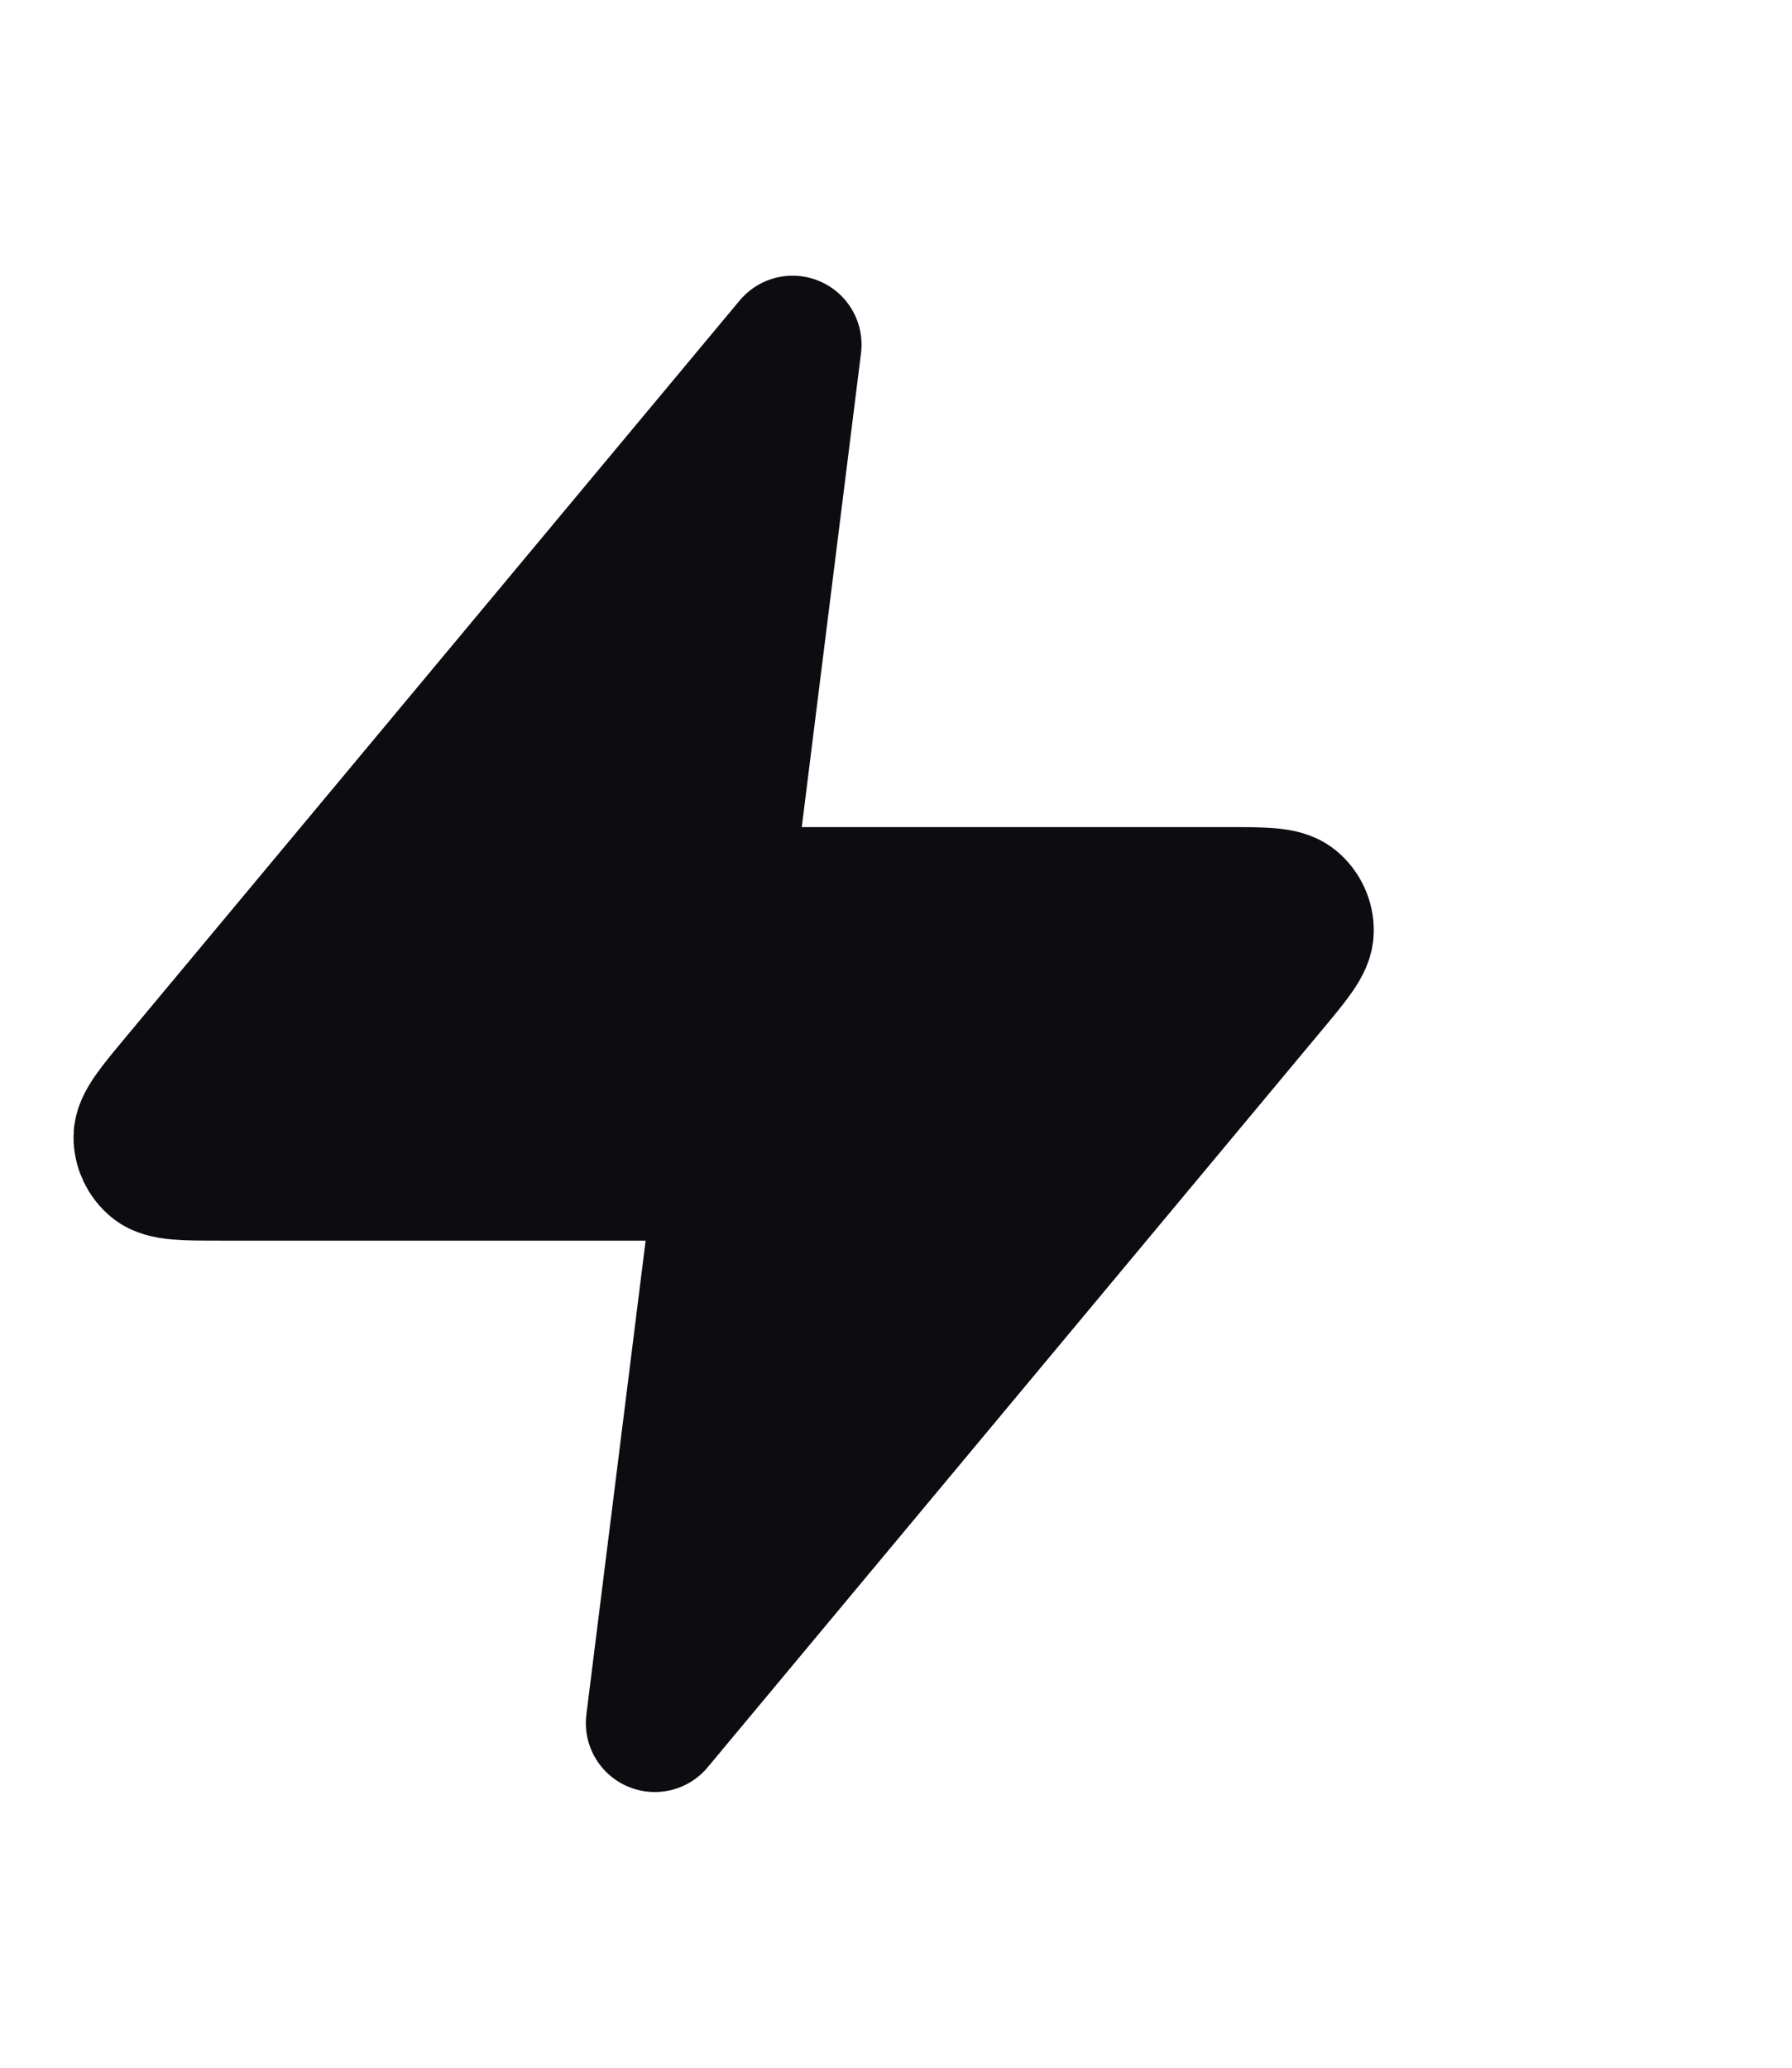 <svg width="26" height="30" viewBox="0 0 26 30" fill="none" xmlns="http://www.w3.org/2000/svg">
<path d="M11.5 5L2.593 15.688C2.245 16.106 2.07 16.316 2.067 16.492C2.065 16.646 2.134 16.792 2.253 16.889C2.391 17 2.663 17 3.208 17H10.5L9.5 25L18.406 14.312C18.755 13.894 18.93 13.684 18.932 13.508C18.935 13.354 18.866 13.208 18.747 13.111C18.609 13 18.337 13 17.792 13H10.5L11.5 5Z" fill="#0D0C11" stroke="#0D0C11" stroke-width="2" stroke-linecap="round" stroke-linejoin="round"/>
</svg>
